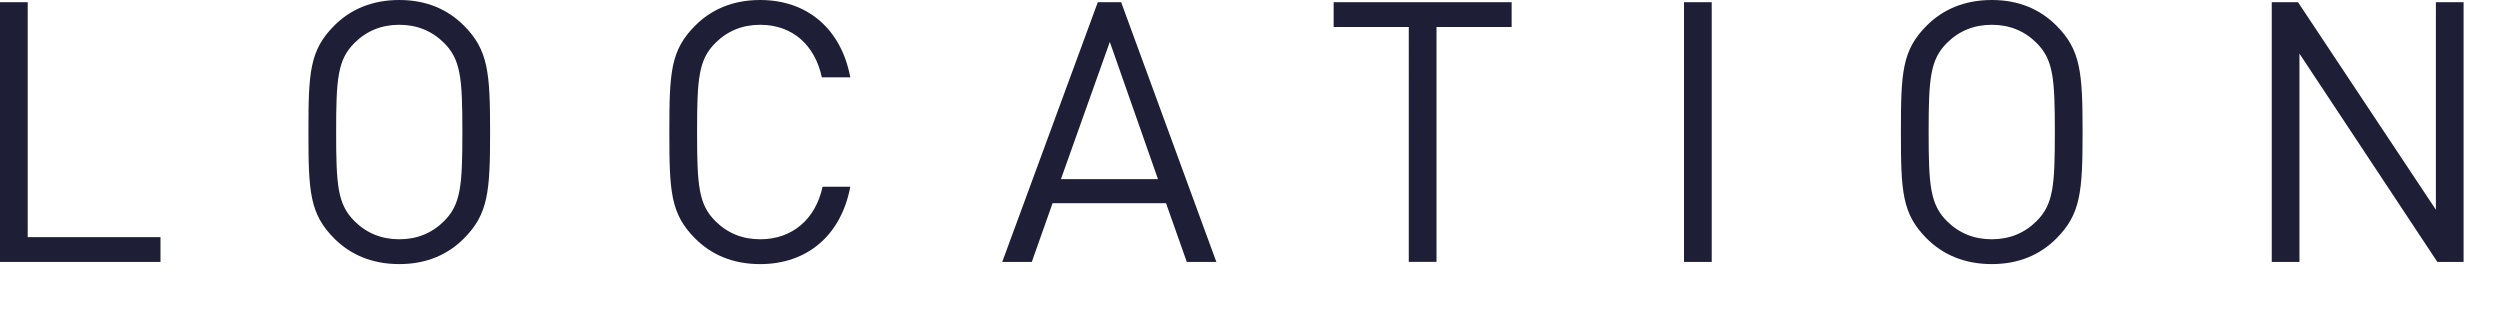 <svg xmlns="http://www.w3.org/2000/svg" width="96" height="12" xml:space="preserve"><path d="M0 10.058V.084h1.064v9.021h5.099v.953H0zm17.811-.897c-.616.616-1.429.98-2.479.98s-1.877-.364-2.493-.98c-.953-.953-.995-1.808-.995-4.091s.042-3.138.995-4.09C13.455.364 14.281 0 15.332 0s1.863.364 2.479.98c.938.938 1.009 1.807 1.009 4.09s-.07 3.152-1.009 4.091zm-.756-7.509c-.462-.462-1.037-.7-1.723-.7-.686 0-1.26.238-1.723.7-.645.645-.701 1.373-.701 3.418s.056 2.773.701 3.418c.462.462 1.037.7 1.723.7.687 0 1.261-.238 1.723-.7.645-.645.7-1.373.7-3.418s-.056-2.773-.7-3.418zm15.596 5.52c-.35 1.862-1.653 2.97-3.46 2.97-1.05 0-1.877-.364-2.493-.98-.953-.953-.995-1.808-.995-4.091s.042-3.138.995-4.09C27.314.364 28.141 0 29.191 0c1.807 0 3.11 1.106 3.46 2.969h-1.092C31.293 1.736 30.438.952 29.191.952c-.686 0-1.26.238-1.723.7-.645.645-.7 1.373-.7 3.418s.056 2.773.7 3.418c.462.462 1.037.7 1.723.7 1.247 0 2.129-.784 2.396-2.017h1.064zm12.922 2.886-.798-2.256h-4.356l-.798 2.256h-1.135l3.67-9.974h.896l3.656 9.974h-1.135zM42.617 1.61 40.74 6.878h3.726L42.617 1.61zm12.545-.574v9.021h-1.065V1.036h-2.885V.084h6.835v.952h-2.885zm9.504 9.022V.084h1.064v9.974h-1.064zm14.296-.897c-.617.616-1.428.98-2.479.98s-1.877-.364-2.494-.98c-.953-.953-.994-1.808-.994-4.091s.041-3.138.994-4.09C74.607.364 75.433 0 76.484 0s1.861.364 2.479.98c.939.938 1.008 1.807 1.008 4.09s-.069 3.152-1.009 4.091zm-.755-7.509c-.463-.462-1.037-.7-1.723-.7-.688 0-1.262.238-1.725.7-.642.645-.699 1.373-.699 3.418s.057 2.773.699 3.418c.463.462 1.037.7 1.725.7.686 0 1.26-.238 1.723-.7.645-.645.699-1.373.699-3.418s-.055-2.773-.699-3.418zm15.387 8.406-5.295-7.999v7.999h-1.064V.084h1.008l5.295 7.97V.084h1.064v9.974h-1.008z" fill="#1E1E37"/></svg>